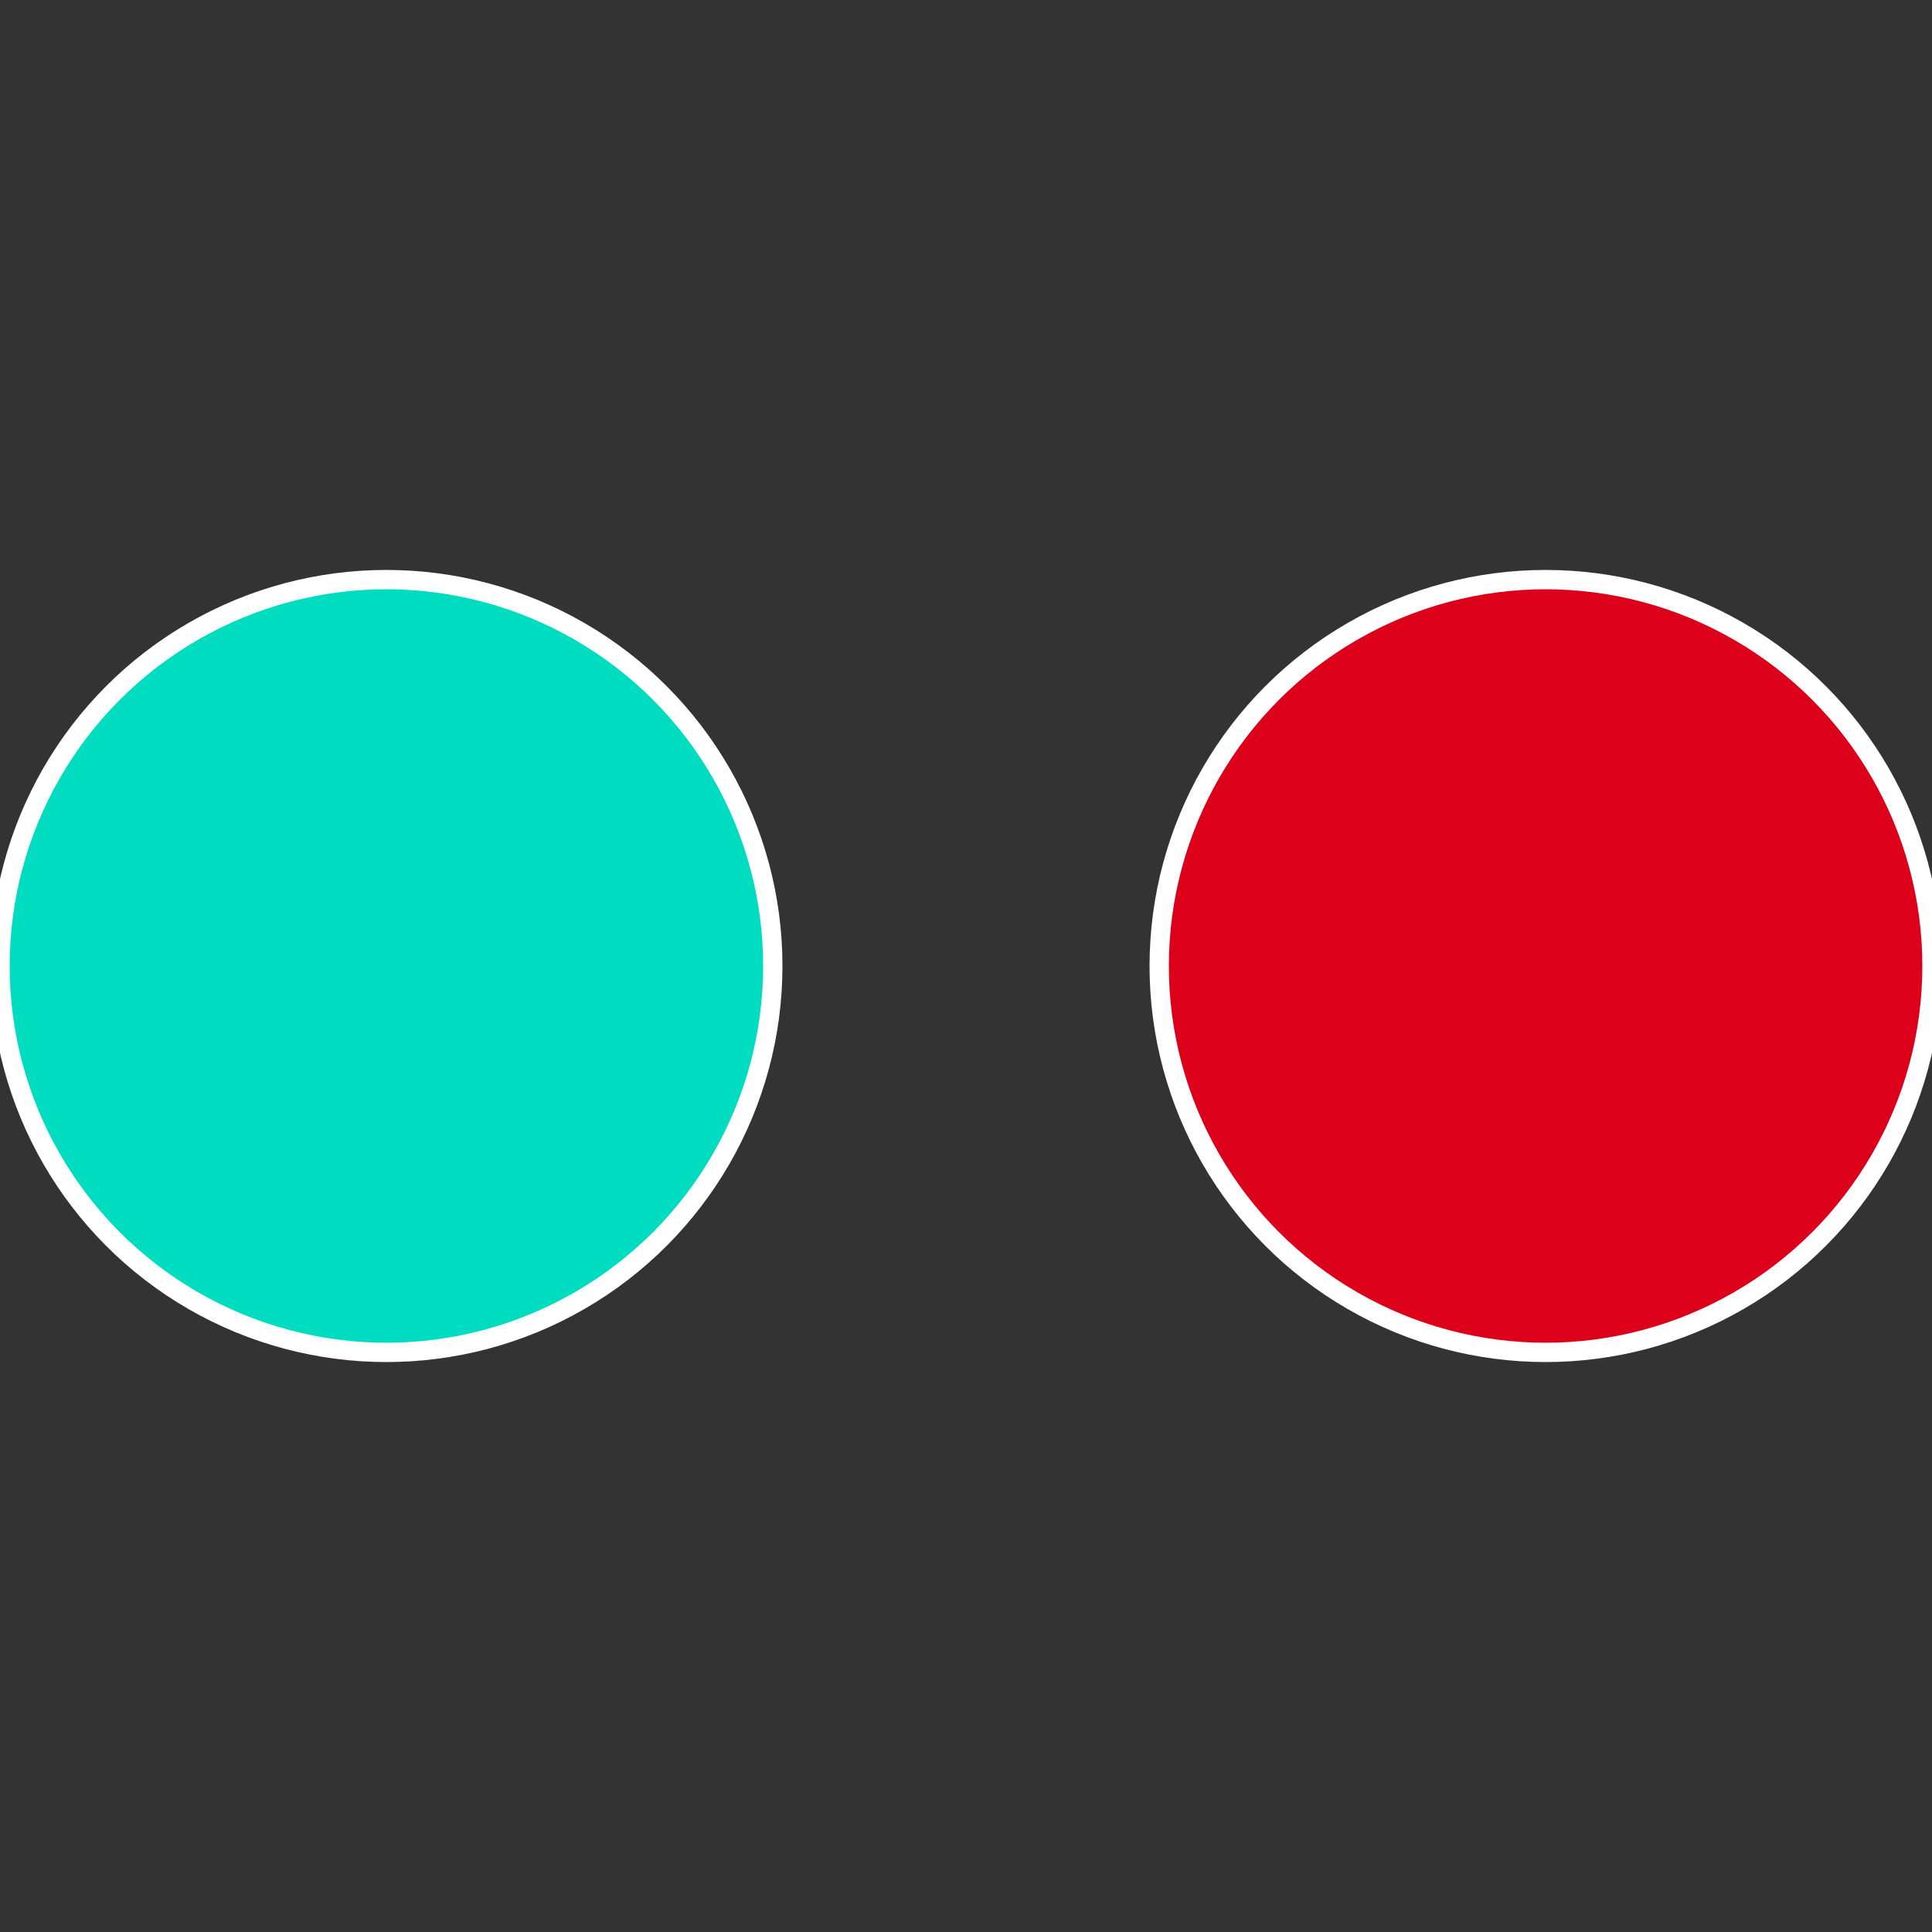 <?xml version="1.0" standalone="no"?>
<svg width="500" height="500" viewBox="-1 -1 2 2" xmlns="http://www.w3.org/2000/svg">
 
                <rect x="-1" y="-1" width="2" height="2" fill="#333333" stroke="none"/>
 
                <circle cx="0.6" cy="0" r="0.4" fill="#dc001b" stroke="#fff" stroke-width="1%" />
             
                <circle cx="-0.6" cy="7.3478807948841E-17" r="0.4" fill="#00dcbf" stroke="#fff" stroke-width="1%" />
            </svg>
